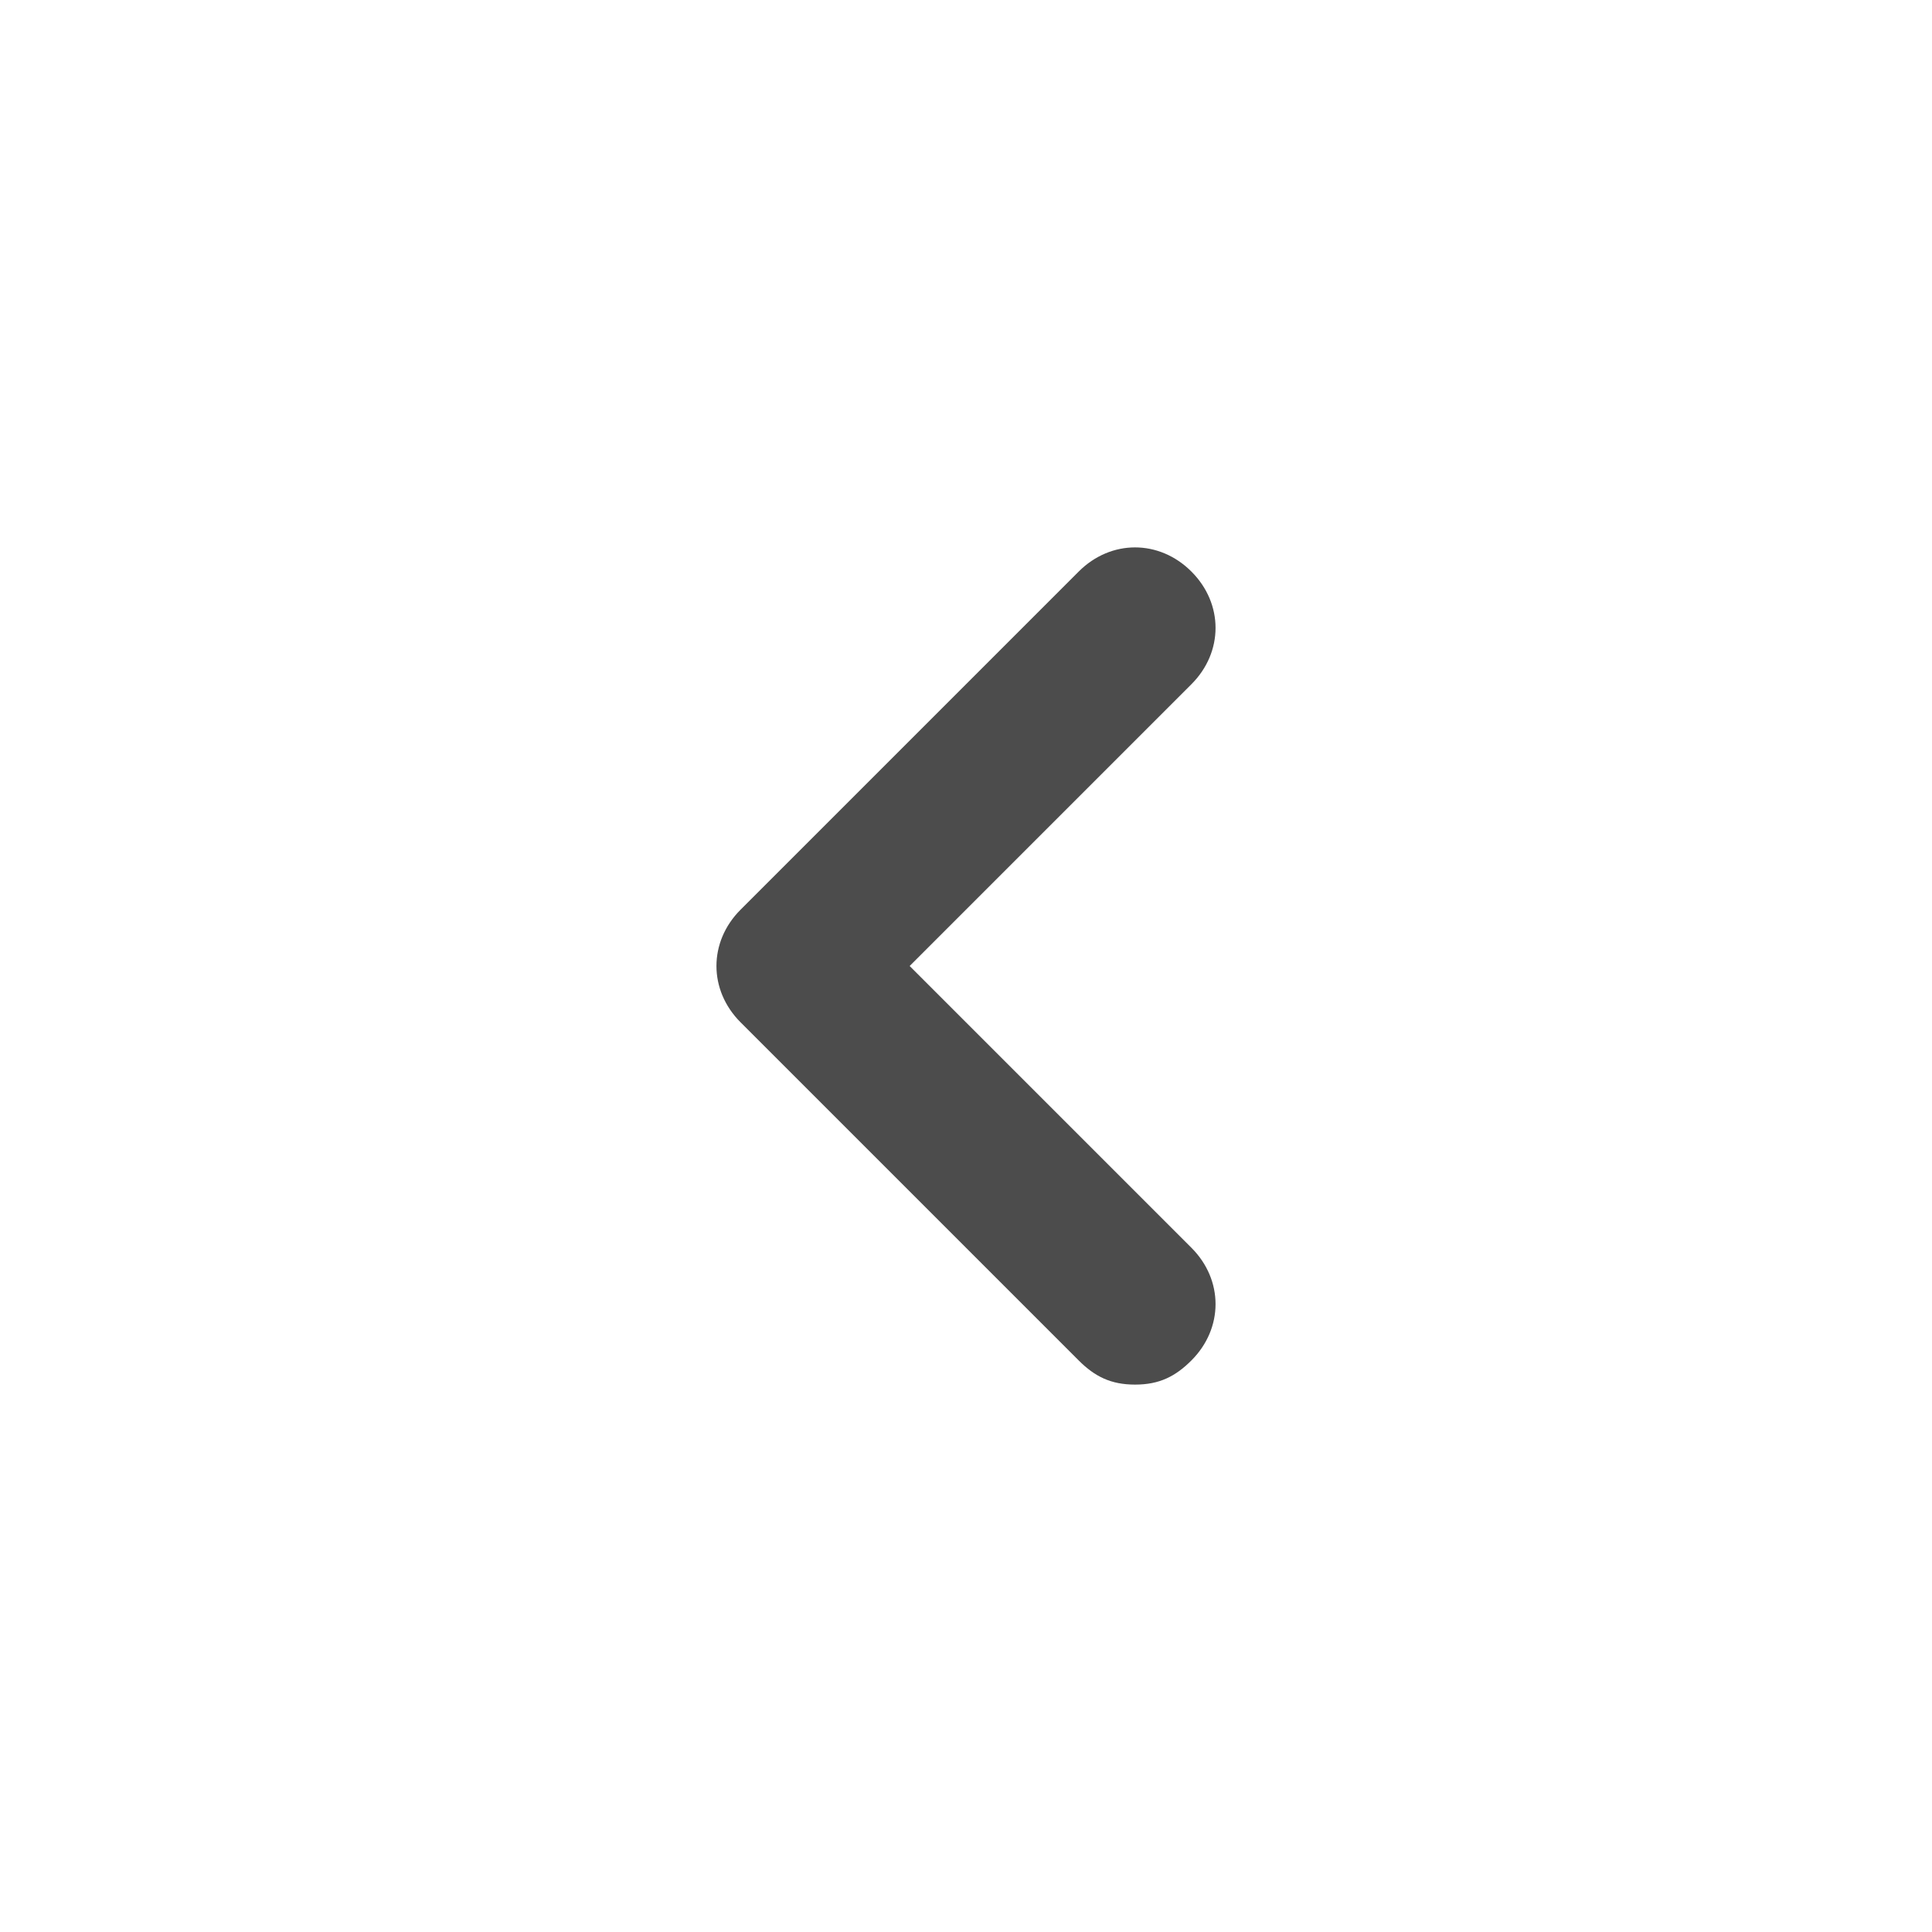 <svg width="18" height="18" viewBox="0 0 18 18" fill="none" xmlns="http://www.w3.org/2000/svg">
<path d="M8.475 9L11.1 6.375C11.4 6.075 11.4 5.625 11.1 5.325C10.8 5.025 10.35 5.025 10.05 5.325L6.9 8.475C6.6 8.775 6.6 9.225 6.9 9.525L10.05 12.675C10.2 12.825 10.35 12.9 10.575 12.9C10.8 12.9 10.95 12.825 11.1 12.675C11.4 12.375 11.4 11.925 11.1 11.625L8.475 9Z" fill="black" fill-opacity="0.7"/>
</svg>
